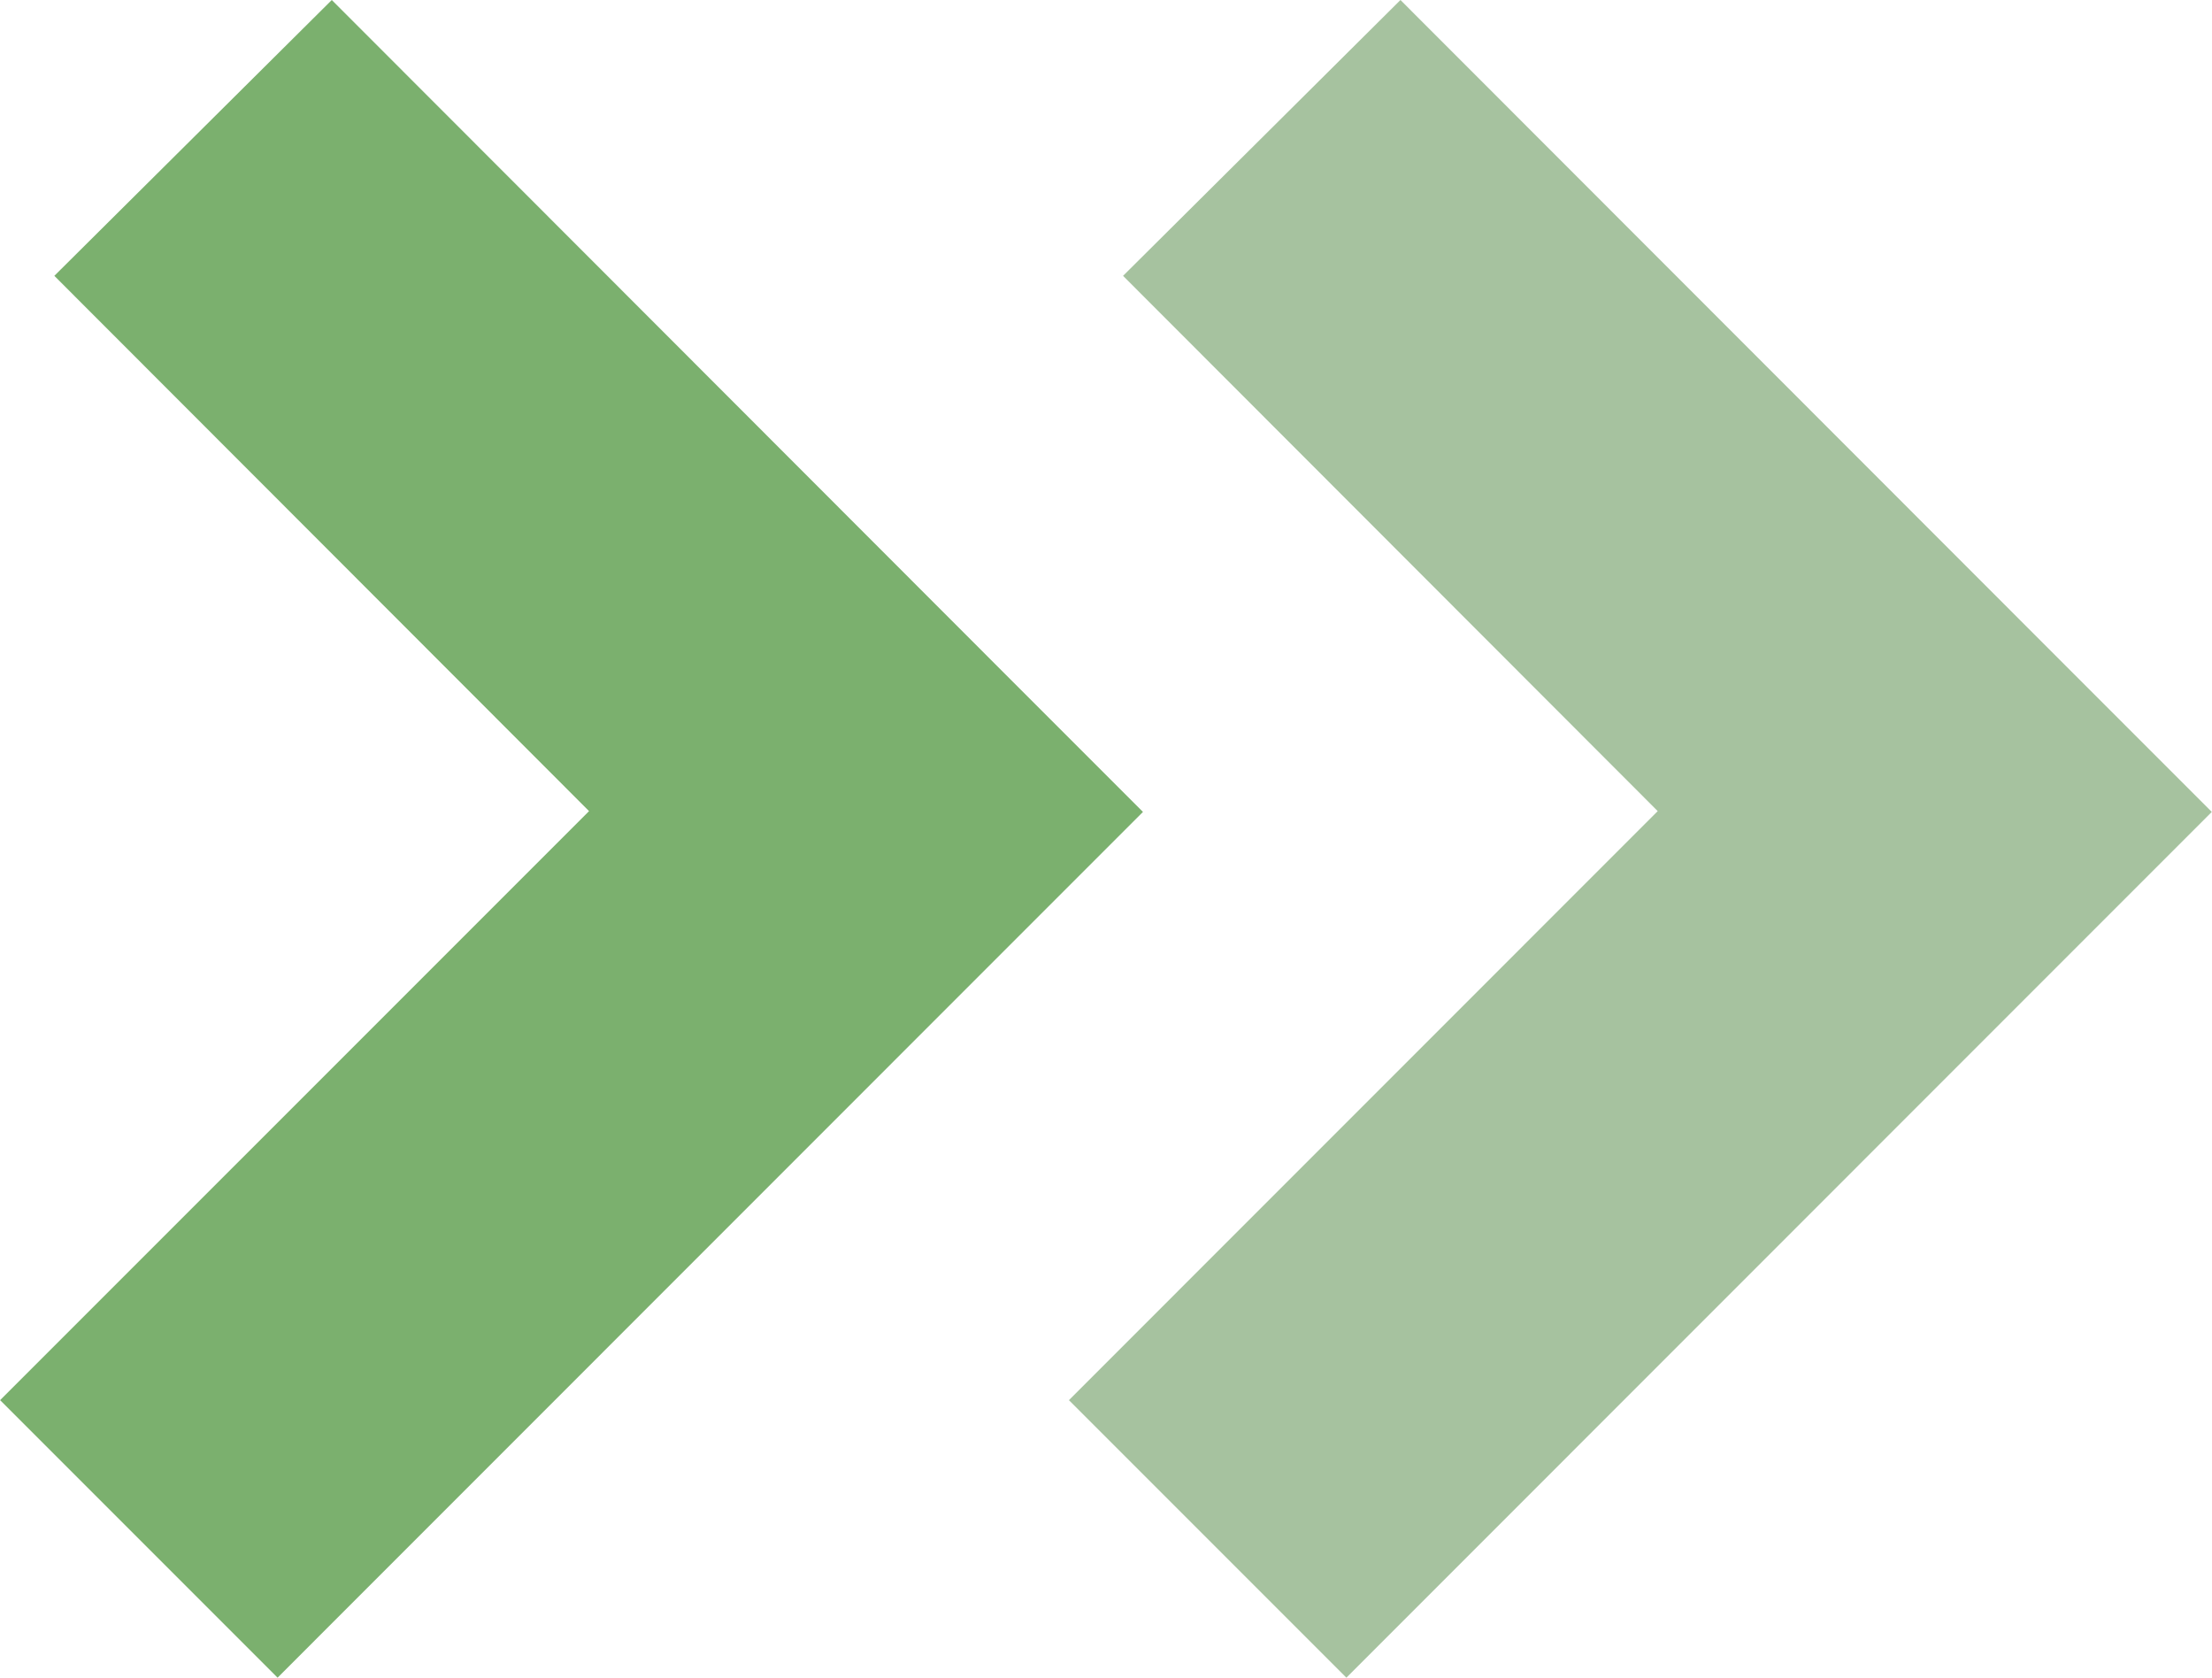 <?xml version="1.0" encoding="UTF-8" standalone="no"?>
<!-- Created with Inkscape (http://www.inkscape.org/) -->

<svg
   version="1.1"
   id="svg1"
   width="59.374"
   height="45.032"
   viewBox="0 0 59.374 45.032"
   xmlns="http://www.w3.org/2000/svg"
   xmlns:svg="http://www.w3.org/2000/svg">
  <defs
     id="defs1">
    <clipPath
       clipPathUnits="userSpaceOnUse"
       id="clipPath1173">
      <path
         d="M 0,2534 H 1920 V 0 H 0 Z"
         transform="translate(-1321.861,-824.092)"
         id="path1173" />
    </clipPath>
    <clipPath
       clipPathUnits="userSpaceOnUse"
       id="clipPath1175">
      <path
         d="M 0,2534 H 1920 V 0 H 0 Z"
         transform="translate(-1343.376,-824.092)"
         id="path1175" />
    </clipPath>
  </defs>
  <g
     id="layer-MC0"
     transform="translate(-1753.576,-2279.877)">
    <path
       id="path1172"
       d="m 0,0 13.549,-13.56 2.785,-2.785 -2.785,-2.785 -14.641,-14.644 -5.587,5.587 11.859,11.858 -10.767,10.776 z"
       style="fill:#7bb06e;fill-opacity:1;fill-rule:nonzero;stroke:none"
       transform="matrix(1.333,0,0,-1.333,1762.482,2279.877)"
       clip-path="url(#clipPath1173)" />
    <path
       id="path1174"
       d="m 0,0 13.552,-13.56 2.785,-2.785 -2.785,-2.785 -14.641,-14.644 -5.587,5.587 11.856,11.858 -10.766,10.776 z"
       style="fill:#a6c29f;fill-opacity:1;fill-rule:nonzero;stroke:none"
       transform="matrix(1.333,0,0,-1.333,1791.167,2279.877)"
       clip-path="url(#clipPath1175)" />
  </g>
</svg>
